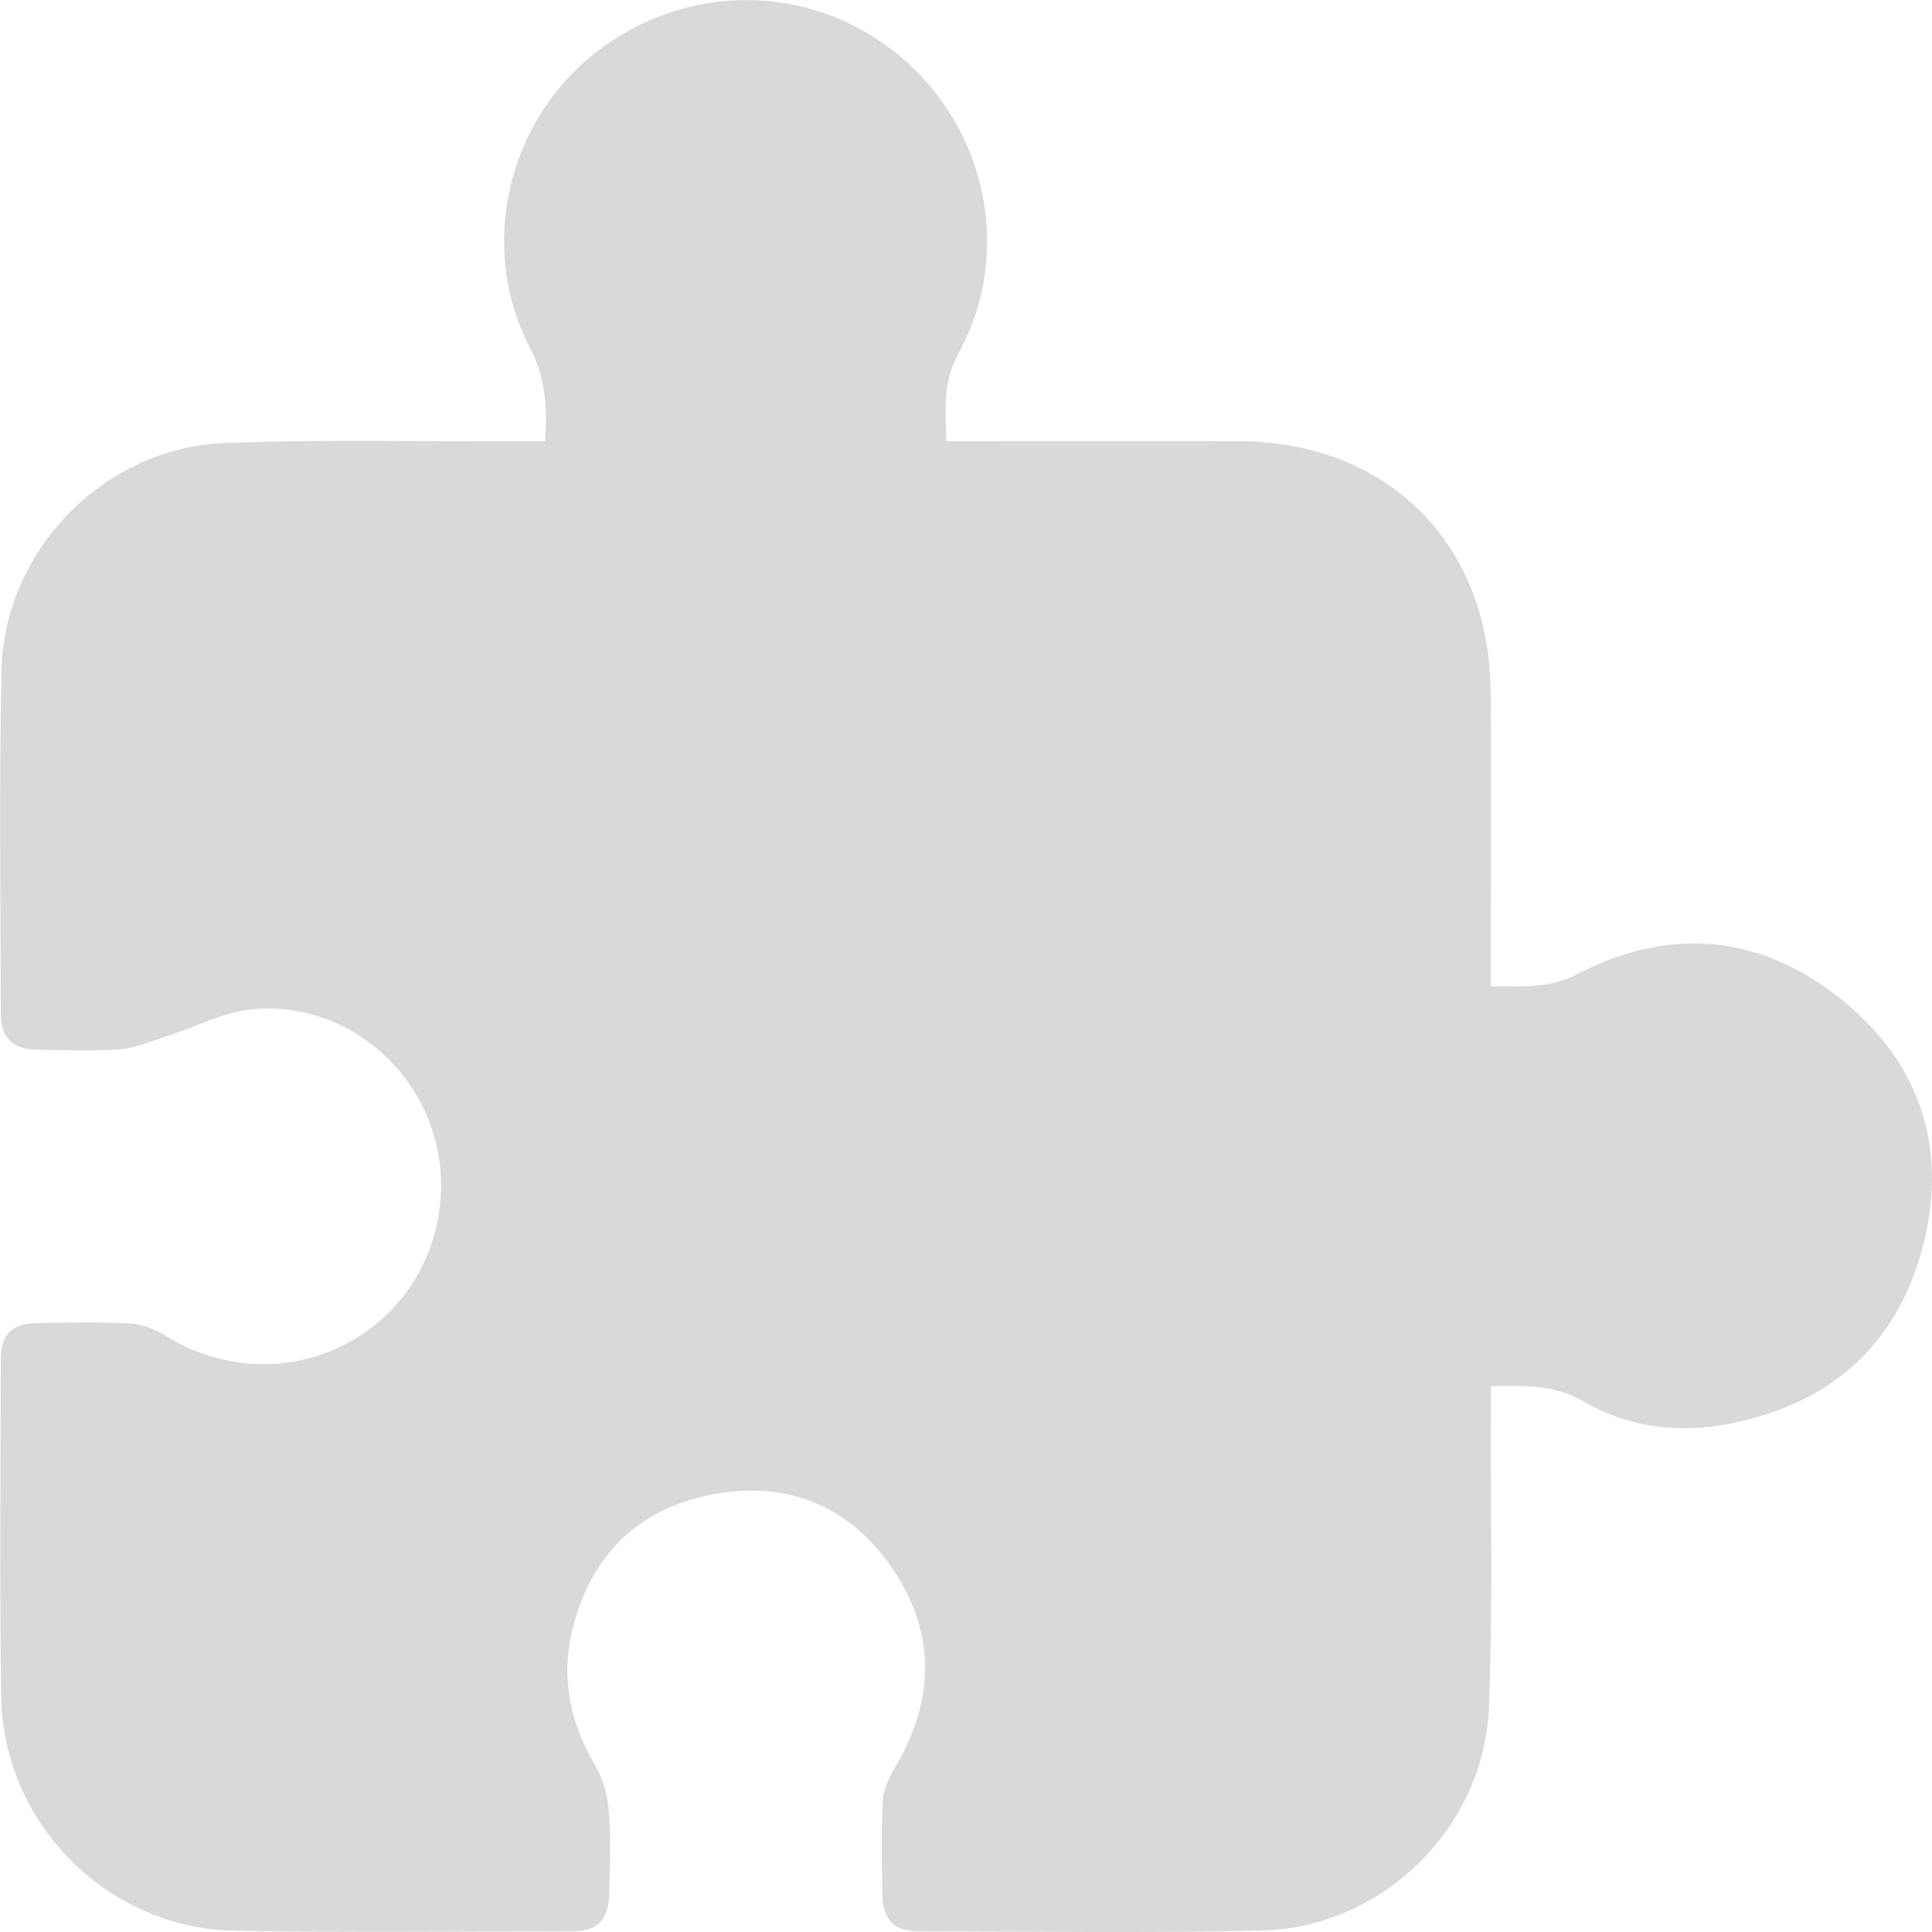 <svg width="88" height="88" viewBox="0 0 88 88" fill="none" xmlns="http://www.w3.org/2000/svg">
<g clip-path="url(#clip0_1942_691)">
<path d="M24.825 20.094C24.95 18.484 24.825 17.16 24.109 15.774C21.758 11.225 23.13 5.505 27.136 2.388C31.289 -0.845 36.957 -0.787 40.958 2.531C44.959 5.85 46.157 11.529 43.667 16.073C42.956 17.375 43.05 18.618 43.108 20.094C43.578 20.094 43.989 20.094 44.401 20.094C48.401 20.094 52.403 20.085 56.404 20.094C63.163 20.112 67.821 24.7 67.897 31.467C67.942 35.505 67.906 39.539 67.906 43.577C67.906 43.993 67.906 44.409 67.906 44.928C69.314 44.901 70.521 45.058 71.808 44.387C75.912 42.24 79.998 42.513 83.664 45.357C87.357 48.219 88.756 52.119 87.607 56.676C86.458 61.216 83.418 63.931 78.814 64.843C76.471 65.308 74.169 65.026 72.135 63.837C70.789 63.054 69.471 63.117 67.91 63.139C67.91 63.595 67.91 64.002 67.91 64.409C67.888 68.872 68 73.335 67.817 77.79C67.588 83.295 62.939 87.812 57.441 87.937C52.237 88.054 47.033 87.978 41.83 87.969C40.73 87.969 40.212 87.432 40.194 86.327C40.172 84.874 40.136 83.42 40.216 81.971C40.248 81.448 40.529 80.907 40.806 80.437C42.568 77.437 42.626 74.418 40.703 71.524C38.772 68.622 35.911 67.437 32.509 68.058C29.103 68.68 26.908 70.831 26.076 74.208C25.535 76.394 25.956 78.474 27.118 80.428C27.476 81.032 27.677 81.788 27.73 82.49C27.829 83.72 27.775 84.968 27.753 86.207C27.726 87.468 27.243 87.969 26.018 87.969C20.922 87.978 15.821 88.031 10.725 87.946C4.909 87.852 0.143 83.081 0.054 77.271C-0.022 72.173 0.027 67.074 0.036 61.976C0.036 60.778 0.519 60.286 1.695 60.263C3.112 60.236 4.529 60.21 5.942 60.281C6.469 60.308 7.041 60.532 7.497 60.818C10.559 62.732 14.355 62.553 17.113 60.321C19.813 58.135 20.81 54.364 19.558 51.104C18.307 47.848 15.092 45.666 11.561 45.965C10.202 46.082 8.896 46.784 7.564 47.209C6.88 47.428 6.192 47.736 5.49 47.79C4.22 47.884 2.942 47.835 1.668 47.813C0.568 47.79 0.041 47.271 0.036 46.167C0.027 40.961 -0.044 35.755 0.067 30.55C0.184 25.071 4.73 20.393 10.22 20.179C14.708 20.004 19.21 20.116 23.707 20.103C24.056 20.103 24.404 20.103 24.829 20.103L24.825 20.094Z" fill="#D9D9D9"/>
</g>
<defs>
<clipPath id="clip0_1942_691">
<rect width="88" height="88" fill="white"/>
</clipPath>
</defs>
</svg>

